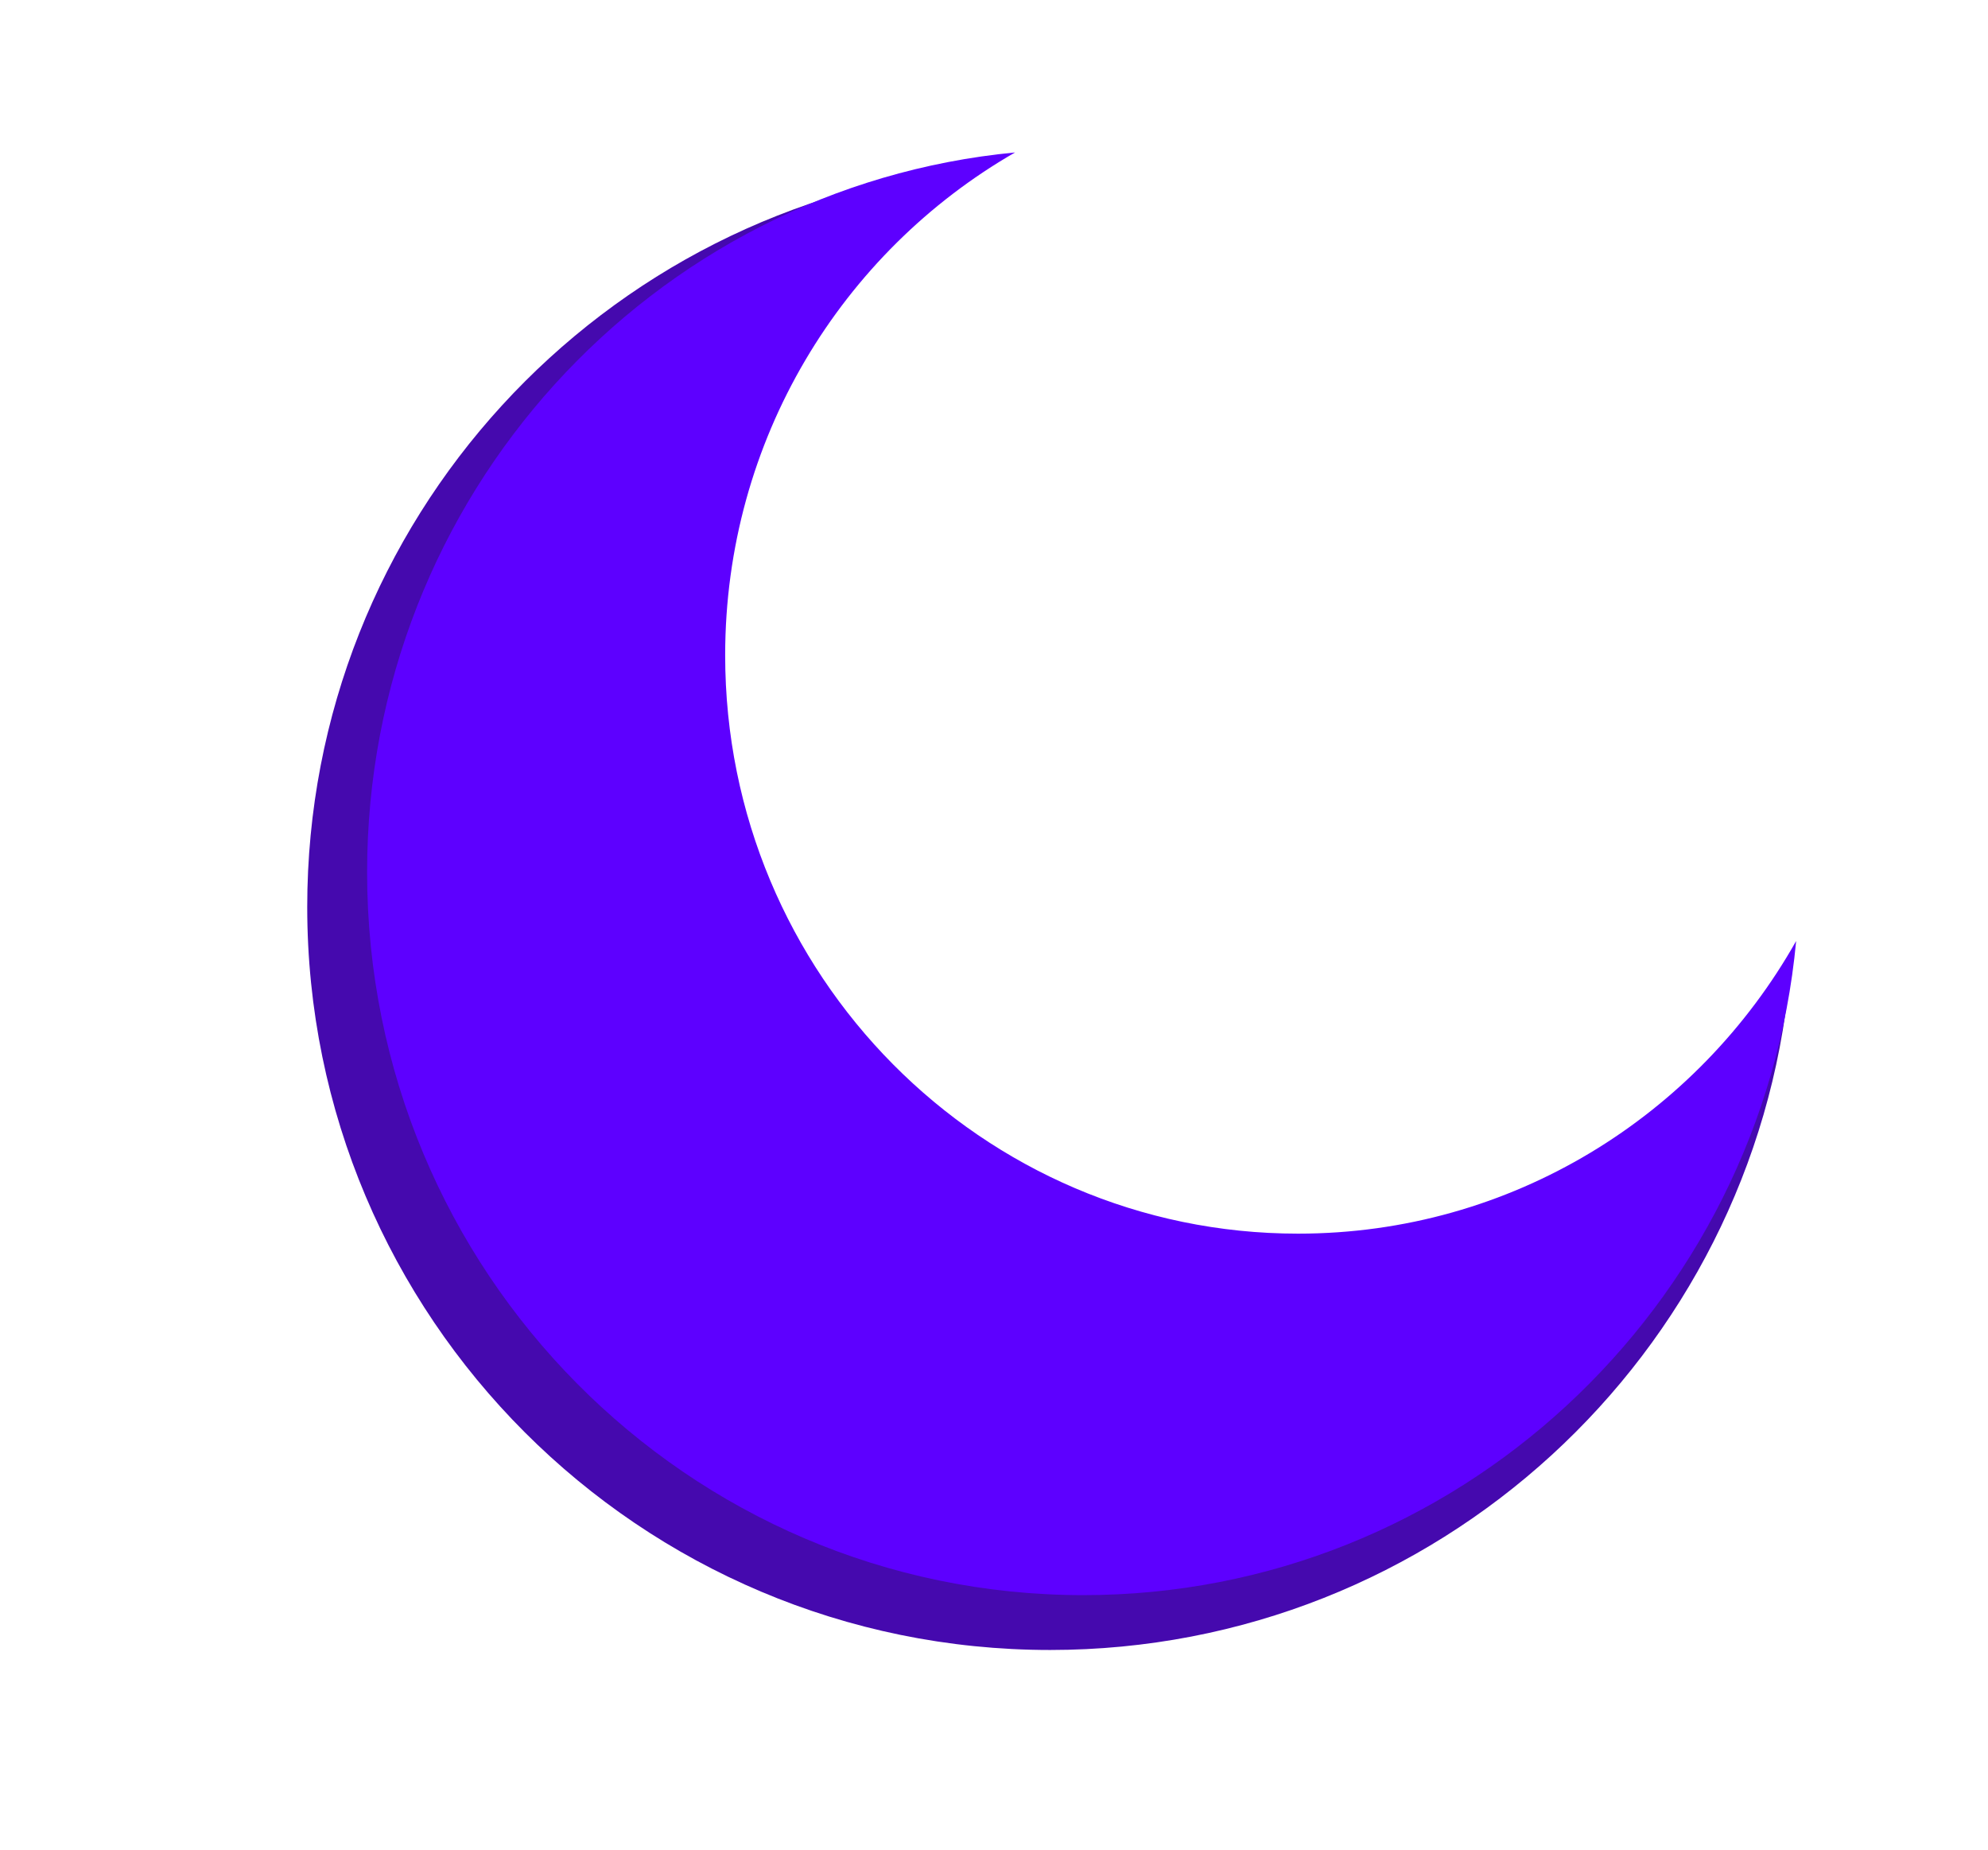 <?xml version="1.0" encoding="utf-8"?>
<svg viewBox="-21.616 -10.703 134.106 124.764" xmlns="http://www.w3.org/2000/svg">
  <g id="g-1" featurekey="symbolFeature-0" fill="#ffa3ac" transform="matrix(1, 0, 0, 1, -0.891, 0.579)">
    <path xmlns="http://www.w3.org/2000/svg" d="M65.147,74.943c-22.142,0-40.091-17.949-40.091-40.091c0-14.936,8.173-27.954,20.285-34.853 C19.903,2.403,0,23.819,0,49.887C0,77.563,22.437,100,50.113,100C76.181,100,97.596,80.097,100,54.658 C93.102,66.771,80.083,74.943,65.147,74.943z" style="fill: rgb(69, 9, 174);"/>
  </g>
  <g id="SvgjsG1596" featurekey="symbolFeature-0" transform="matrix(0.964, 0, 0, 0.973, 3.148, -0.42)" fill="#ffa3ac" style="">
    <path xmlns="http://www.w3.org/2000/svg" d="M65.147,74.943c-22.142,0-40.091-17.949-40.091-40.091c0-14.936,8.173-27.954,20.285-34.853 C19.903,2.403,0,23.819,0,49.887C0,77.563,22.437,100,50.113,100C76.181,100,97.596,80.097,100,54.658 C93.102,66.771,80.083,74.943,65.147,74.943z" style="fill: rgb(93, 0, 255);"/>
  </g>
</svg>